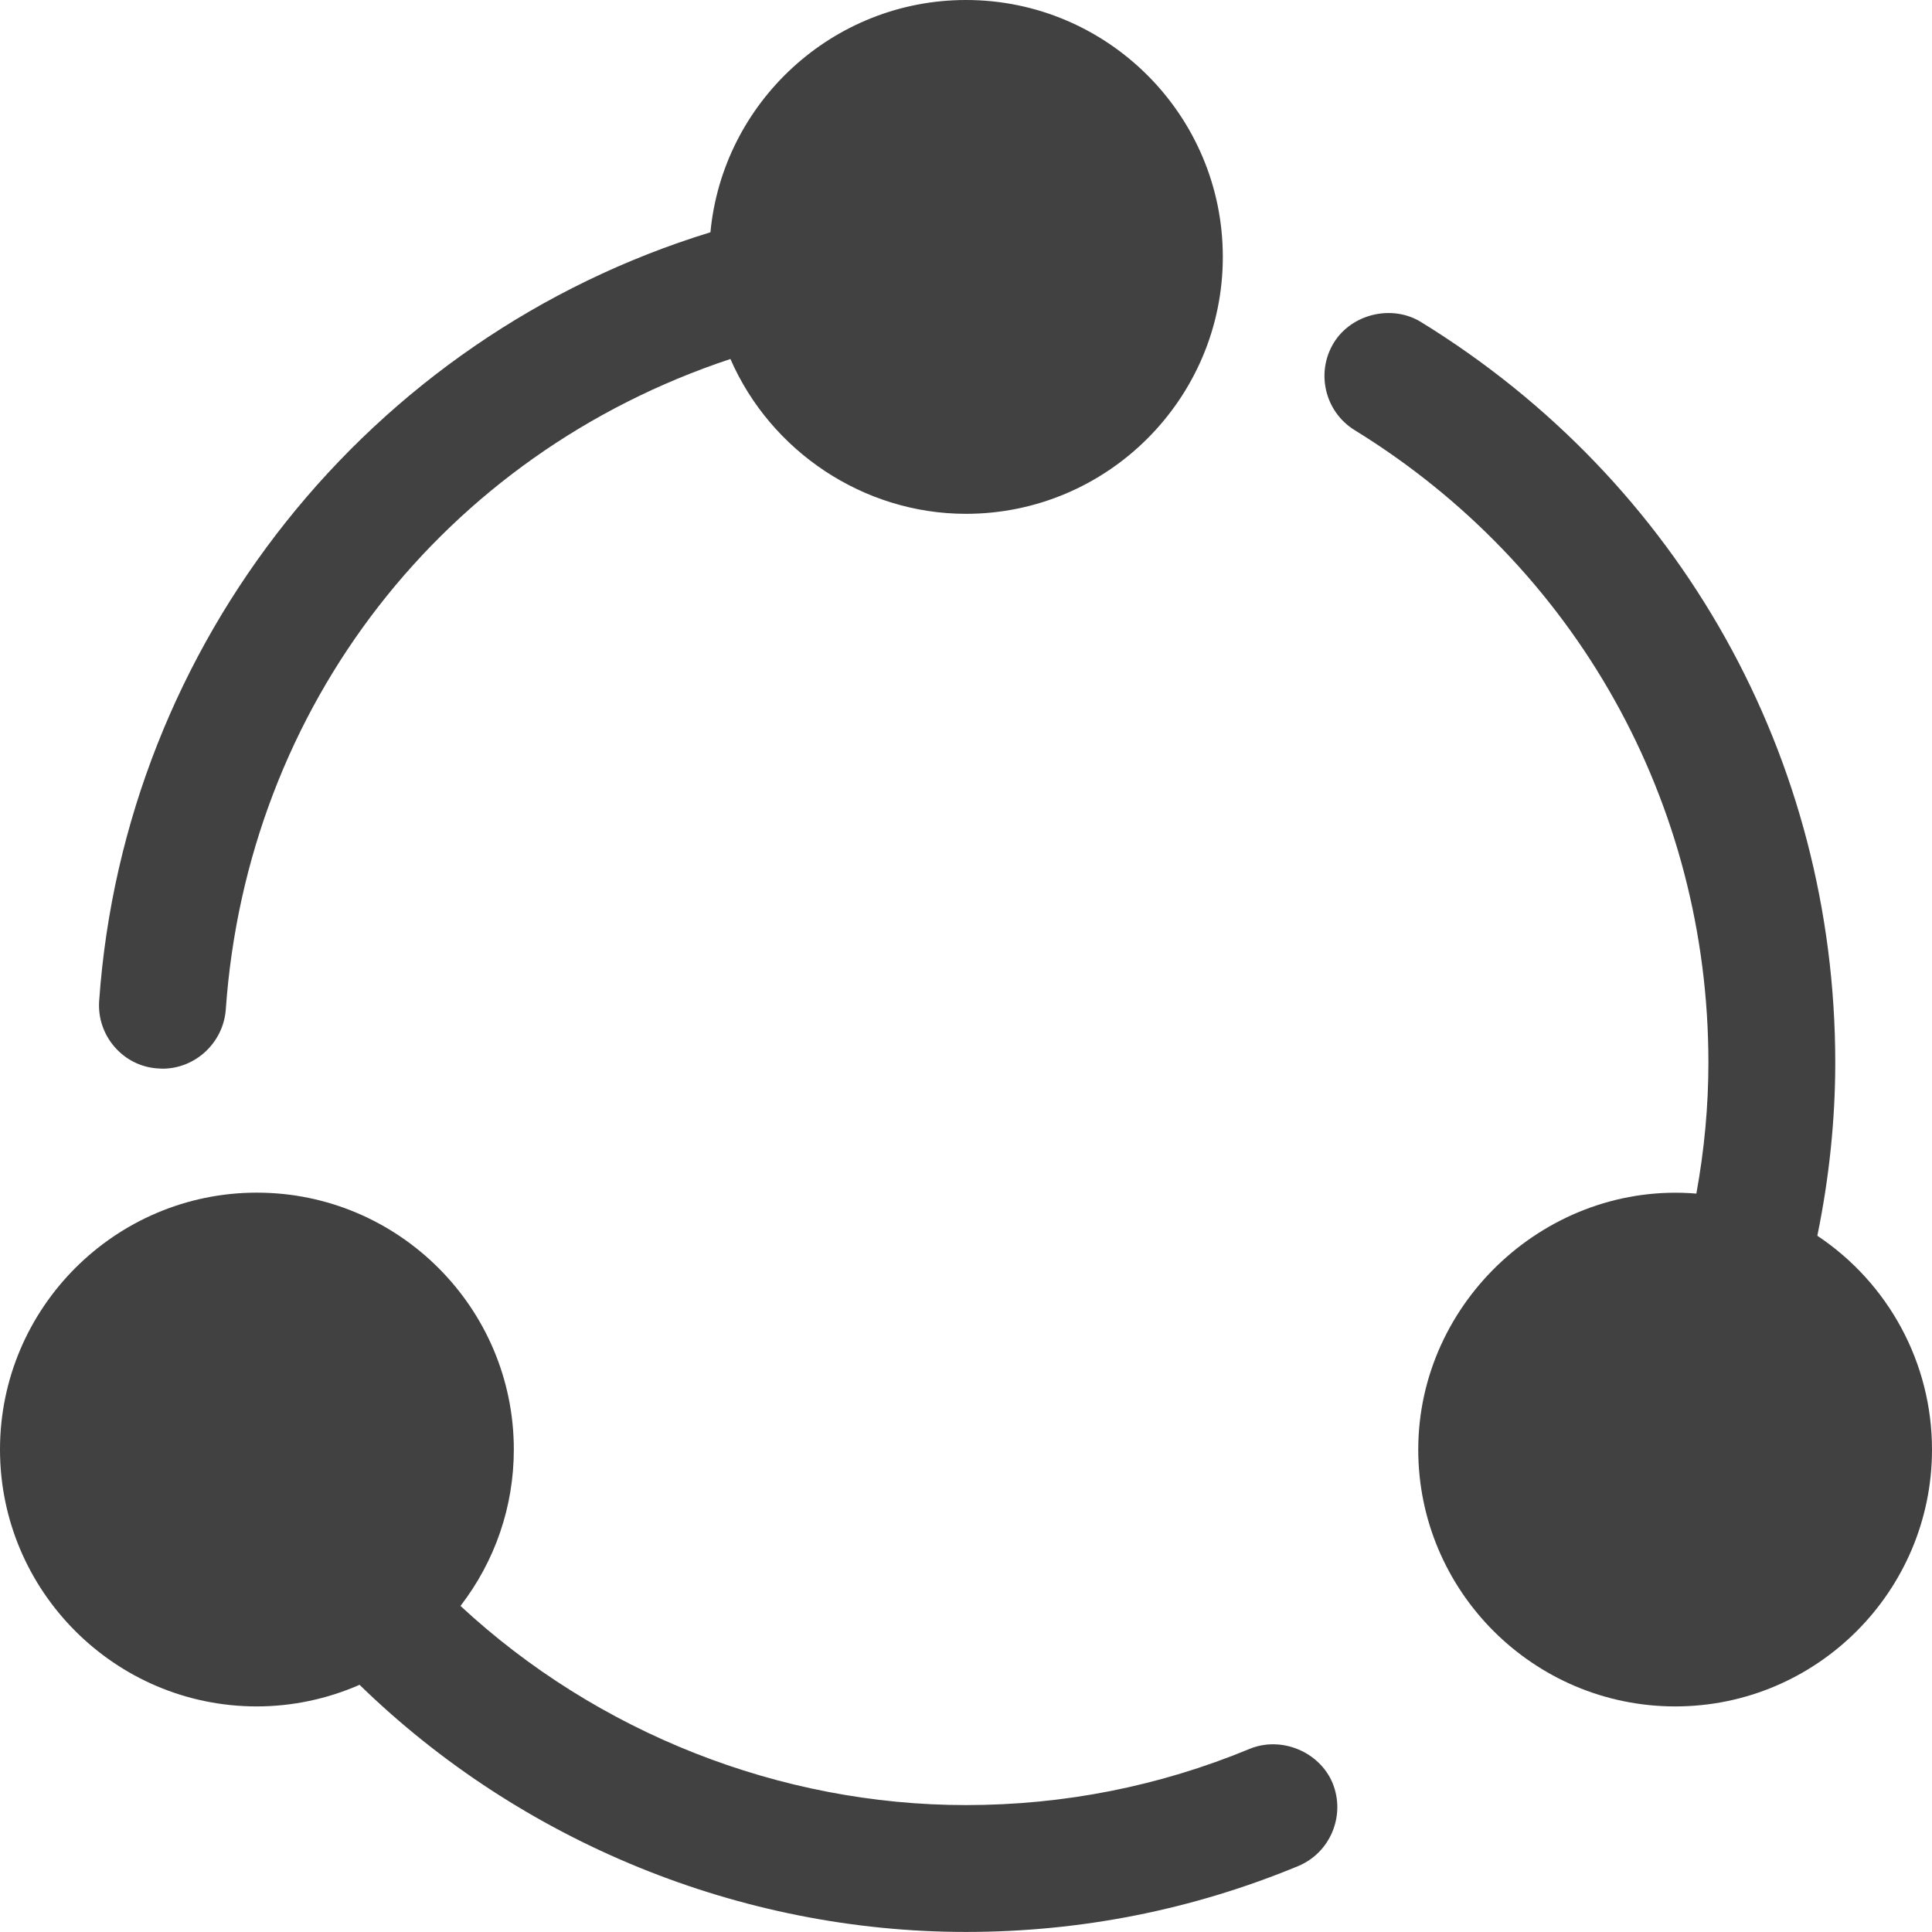 <?xml version="1.0" encoding="utf-8"?>
<!-- Generator: Adobe Illustrator 16.0.0, SVG Export Plug-In . SVG Version: 6.00 Build 0)  -->
<!DOCTYPE svg PUBLIC "-//W3C//DTD SVG 1.1//EN" "http://www.w3.org/Graphics/SVG/1.1/DTD/svg11.dtd">
<svg version="1.1" id="Layer_1" xmlns="http://www.w3.org/2000/svg" xmlns:xlink="http://www.w3.org/1999/xlink" x="0px" y="0px"
	 width="30.934px" height="30.934px" viewBox="0 0 30.934 30.934" enable-background="new 0 0 30.934 30.934" xml:space="preserve">
<g>
	<path fill="#414142" d="M29.098,19.786c0.191-0.931,0.287-1.86,0.287-2.771c0-4.871-2.479-9.305-6.633-11.859
		c-0.465-0.286-1.111-0.131-1.396,0.332c-0.291,0.476-0.145,1.102,0.332,1.398c3.549,2.184,5.666,5.971,5.666,10.129
		c0,0.687-0.064,1.39-0.193,2.096c-2.367-0.197-4.451,1.717-4.453,4.098c0,2.268,1.846,4.113,4.115,4.113
		c2.268,0,4.111-1.846,4.111-4.113C30.934,21.826,30.24,20.547,29.098,19.786z"/>
	<path fill="#414142" d="M20.008,28.002c-1.443,0.598-2.973,0.9-4.541,0.9c-2.982,0-5.906-1.158-8.094-3.189
		c0.553-0.717,0.854-1.59,0.854-2.504c0-2.268-1.846-4.113-4.115-4.113C1.846,19.096,0,20.941,0,23.209s1.846,4.113,4.111,4.113
		c0.566,0,1.129-0.119,1.646-0.346c2.586,2.52,6.104,3.957,9.709,3.957c1.838,0,3.627-0.354,5.318-1.054
		c0.516-0.214,0.764-0.808,0.553-1.329C21.127,28.047,20.516,27.793,20.008,28.002z"/>
	<path fill="#414142" d="M2.525,17.107l0.076,0.004c0.527,0,0.973-0.414,1.014-0.945c0.34-4.856,3.494-8.897,8.08-10.418
		c0.646,1.48,2.133,2.479,3.771,2.479c2.268,0,4.113-1.846,4.113-4.113C19.58,1.845,17.734,0,15.467,0
		c-2.133,0-3.895,1.637-4.092,3.719c-5.469,1.678-9.383,6.578-9.787,12.303c-0.02,0.271,0.068,0.534,0.246,0.74
		C2.012,16.967,2.258,17.09,2.525,17.107z"/>
</g>
</svg>
